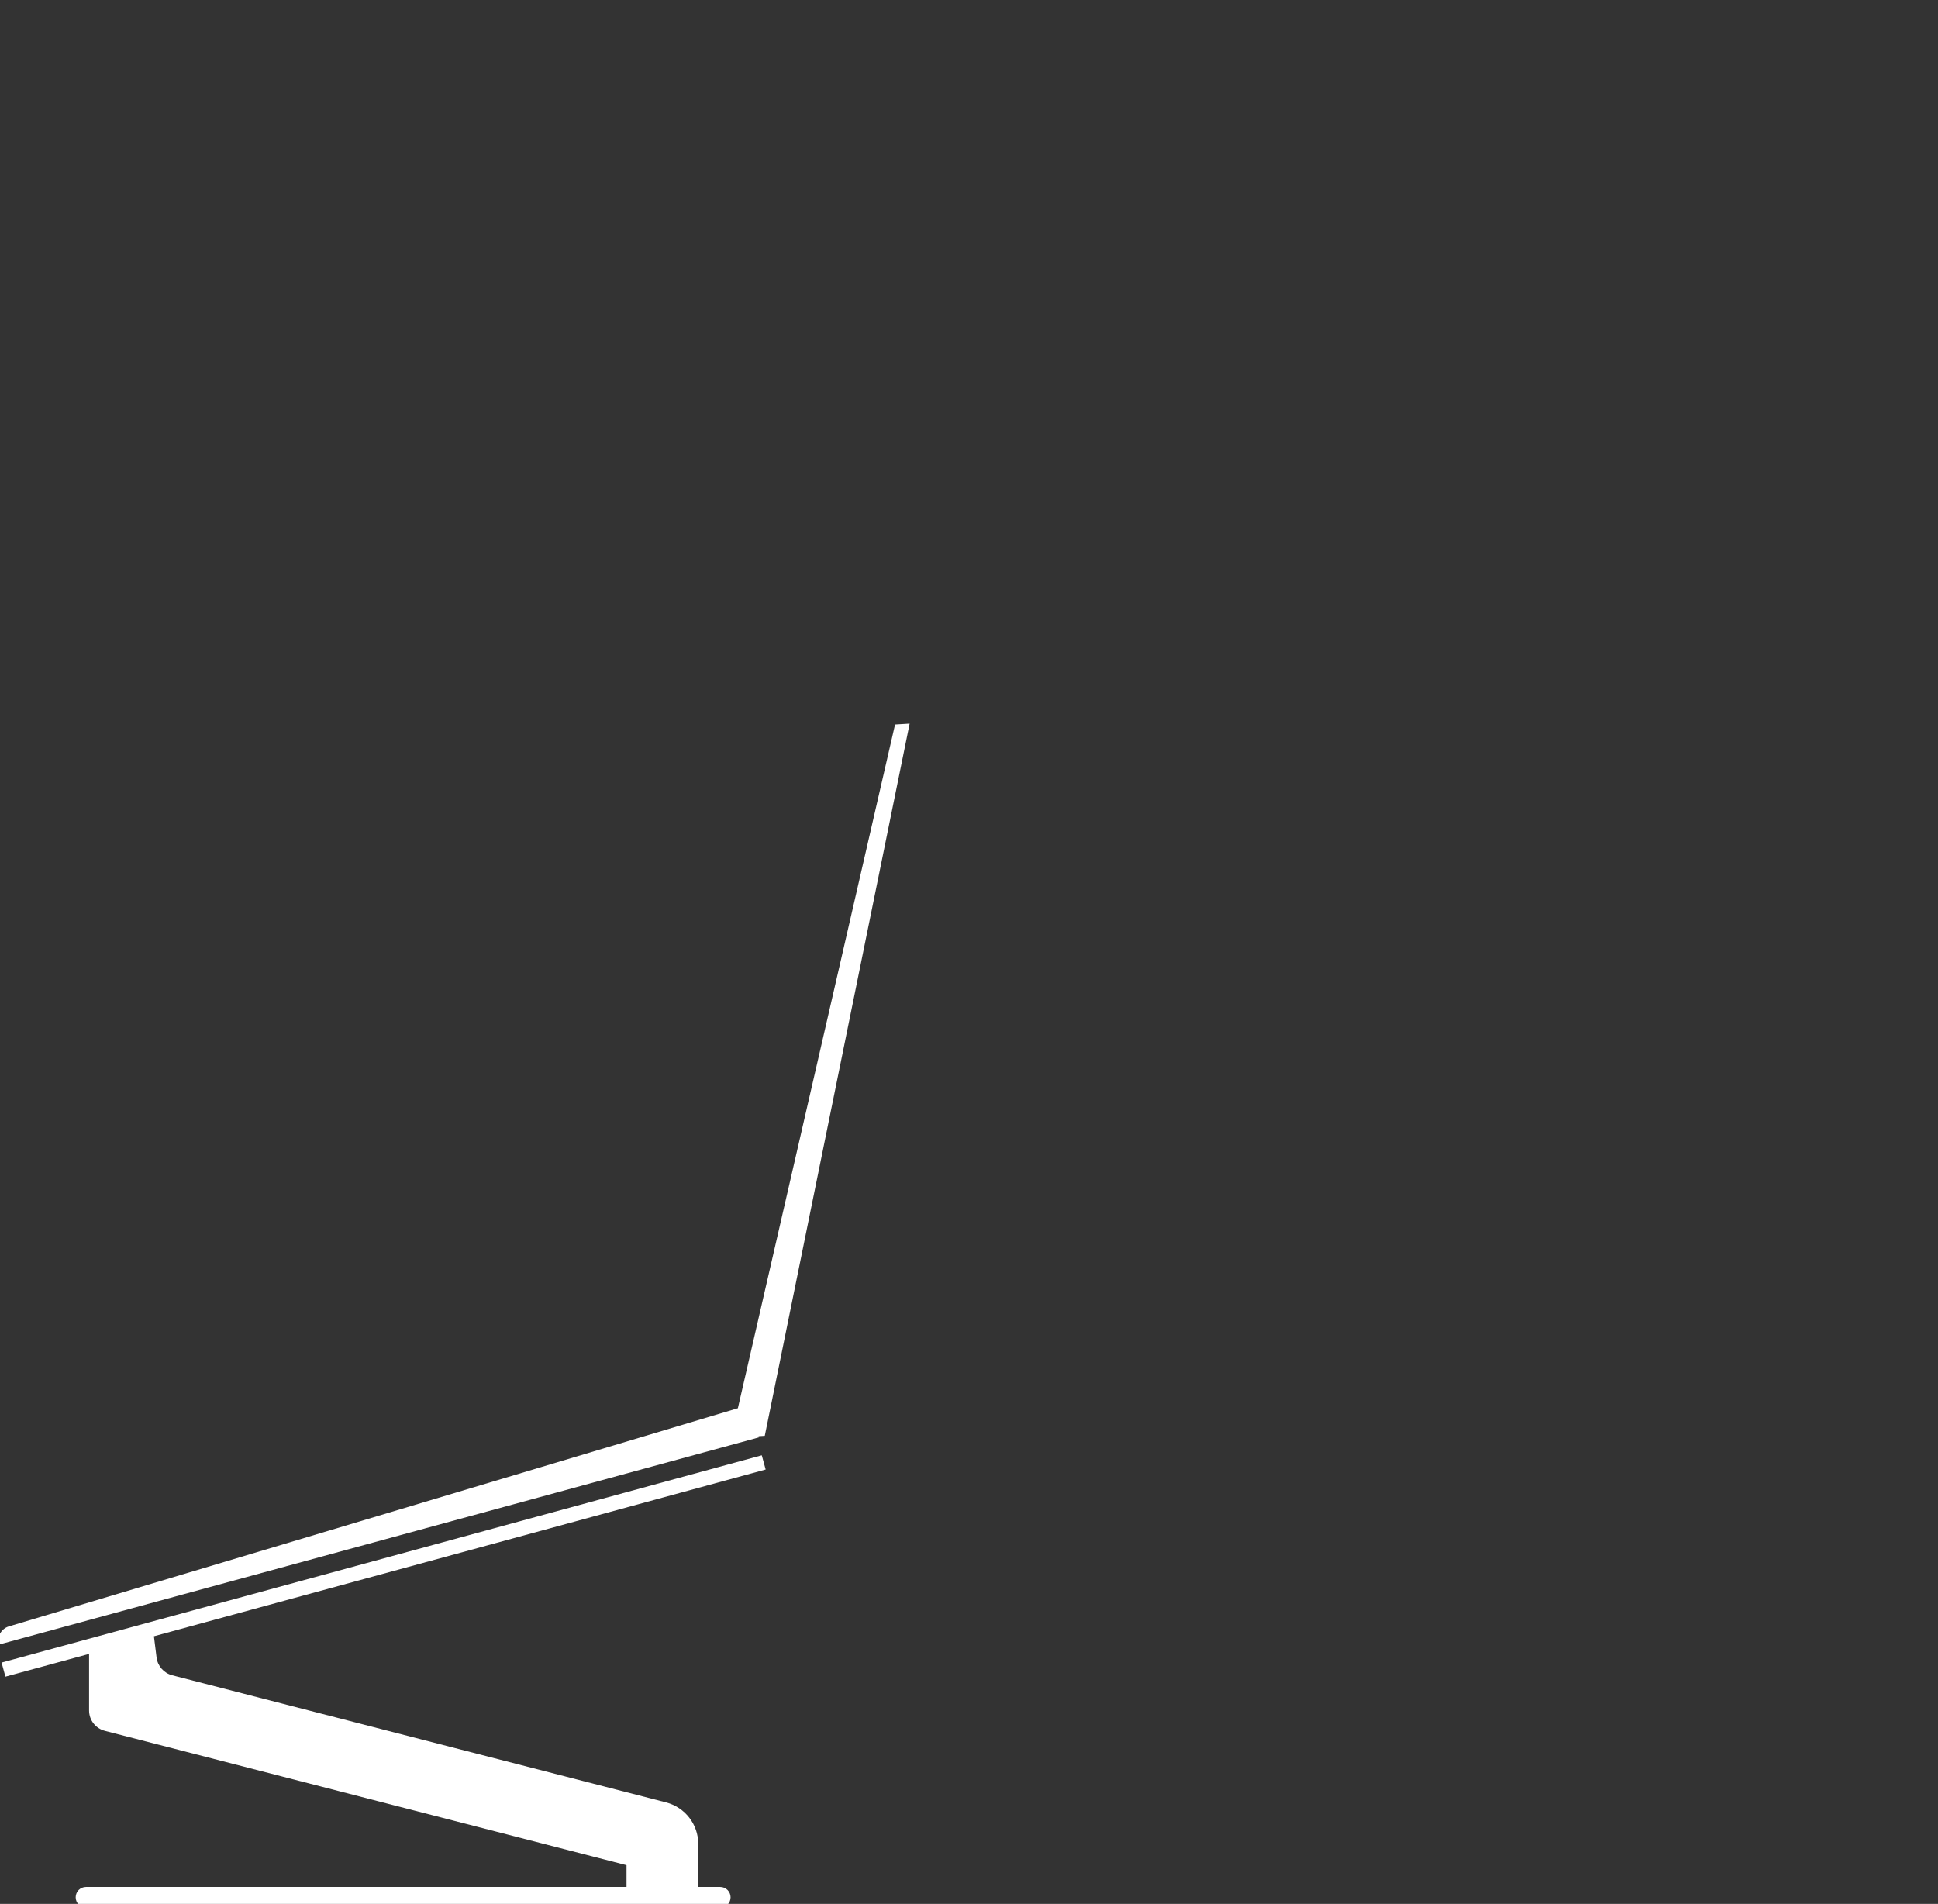 <?xml version="1.0" encoding="UTF-8"?>
<svg id="Layer_1" data-name="Layer 1" xmlns="http://www.w3.org/2000/svg" viewBox="0 0 196.67 193.2">
  <rect x="0" y="0" width="196.67" height="193.2" fill="#333333" stroke="none"/>
  <defs>
    <style>
      .cls-1 {
        fill: #fff;
      }
    </style>
  </defs>
  <path class="cls-1" d="M77.29,147.68L.16,168.71l.39,1.43,8.49-2.31v5.74c0,.98.66,1.83,1.61,2.07l52.93,13.63v2.21H8.73c-.58,0-1.05.47-1.05,1.05s.47,1.05,1.05,1.05h64.36c.58,0,1.05-.47,1.05-1.05s-.47-1.05-1.05-1.05h-2.23v-4.37c0-1.98-1.34-3.71-3.26-4.21l-50.12-12.9c-.85-.22-1.48-.93-1.59-1.8l-.27-2.16,62.08-16.92-.39-1.43Z"/>
  <path class="cls-1" d="M76.97,145.74l.64-.04,14.7-72.27-1.48.09-15.95,69.38L.9,165.04c-.79.24-1.24,1.06-1.03,1.85l77.14-21.03-.03-.12Z"/>
</svg>